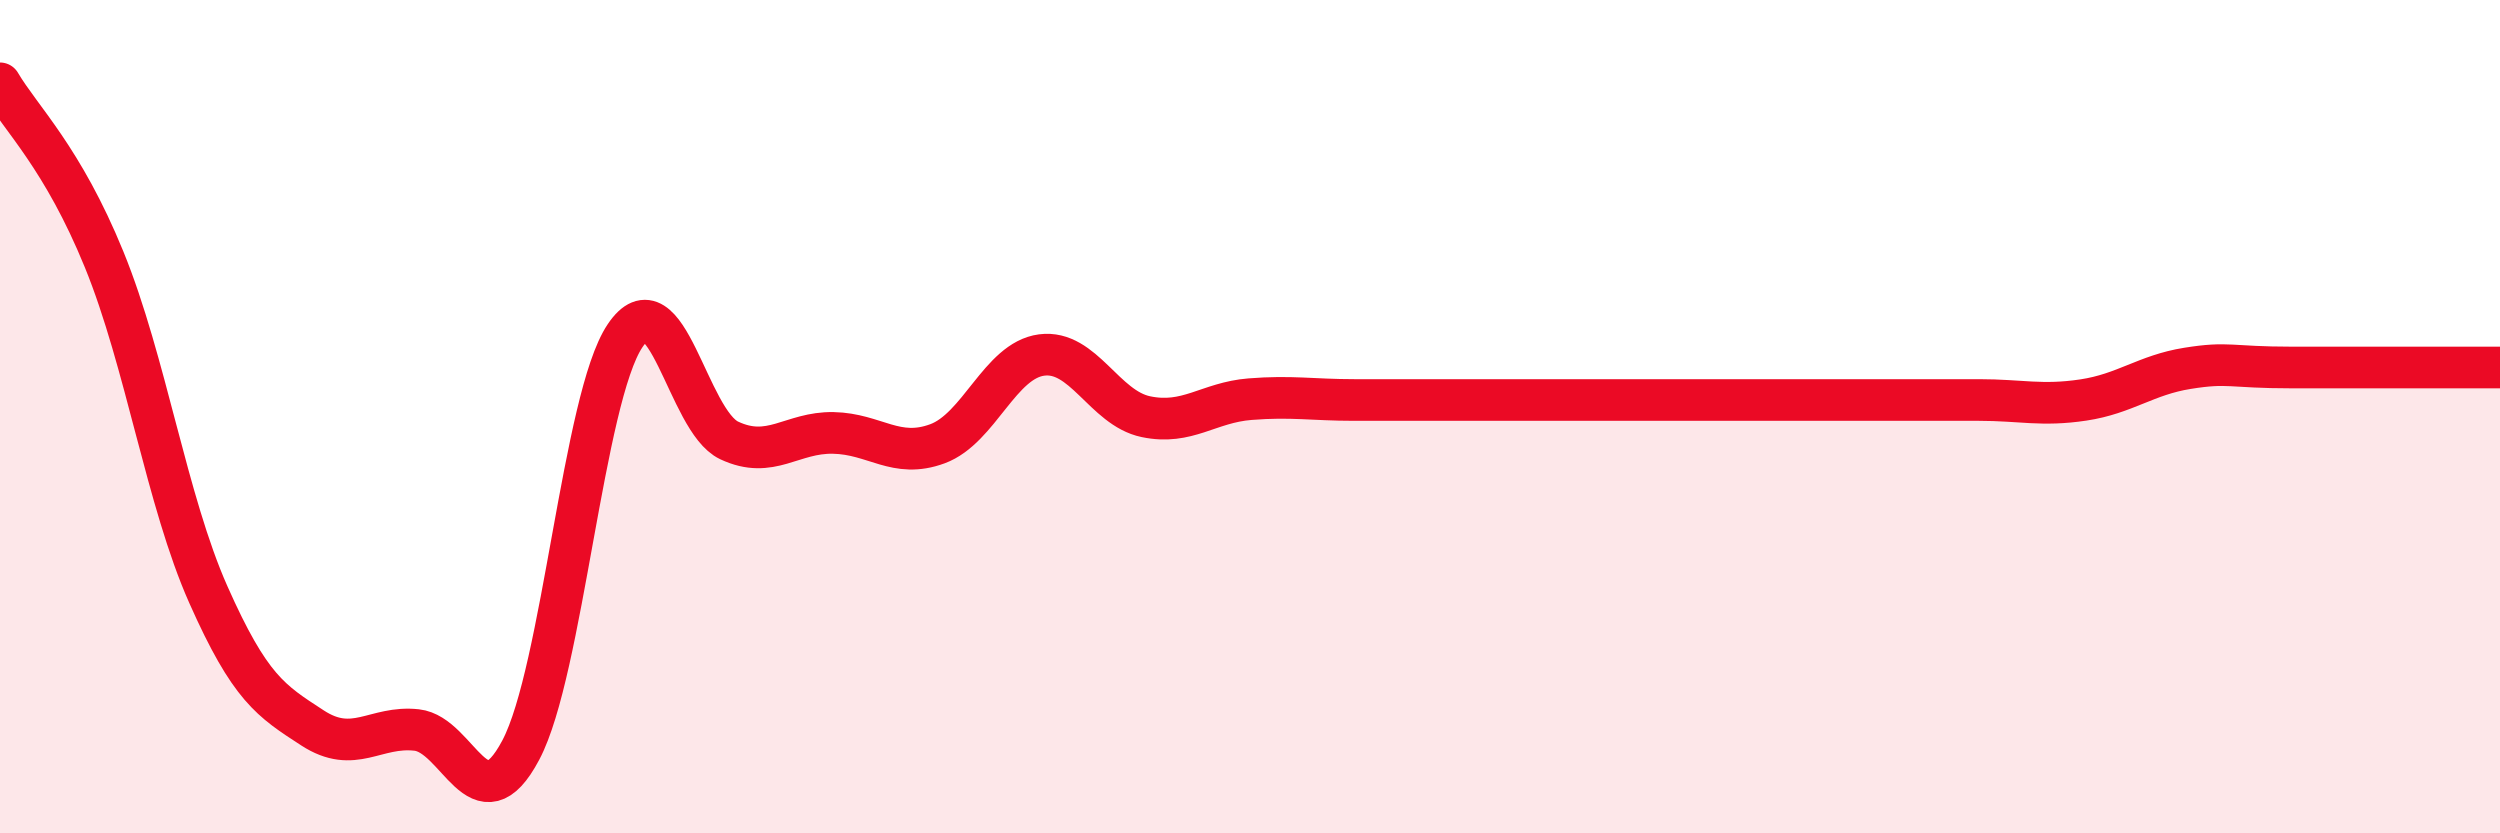 
    <svg width="60" height="20" viewBox="0 0 60 20" xmlns="http://www.w3.org/2000/svg">
      <path
        d="M 0,2 C 0.5,2.85 1.5,3.78 2.5,6.23 C 3.5,8.68 4,12.02 5,14.27 C 6,16.52 6.5,16.82 7.5,17.47 C 8.5,18.12 9,17.41 10,17.52 C 11,17.63 11.5,19.89 12.5,18 C 13.5,16.11 14,9.55 15,8.06 C 16,6.57 16.5,10.1 17.5,10.57 C 18.5,11.04 19,10.37 20,10.39 C 21,10.41 21.5,11.02 22.5,10.65 C 23.5,10.28 24,8.65 25,8.52 C 26,8.39 26.5,9.79 27.5,10 C 28.5,10.21 29,9.66 30,9.58 C 31,9.5 31.5,9.6 32.5,9.6 C 33.5,9.6 34,9.6 35,9.6 C 36,9.6 36.5,9.6 37.5,9.6 C 38.5,9.6 39,9.6 40,9.6 C 41,9.6 41.5,9.6 42.5,9.6 C 43.5,9.6 44,9.6 45,9.6 C 46,9.6 46.5,9.6 47.5,9.6 C 48.5,9.6 49,9.75 50,9.6 C 51,9.45 51.5,9 52.5,8.84 C 53.5,8.68 53.5,8.82 55,8.82 C 56.5,8.82 59,8.82 60,8.82L60 20L0 20Z"
        fill="#EB0A25"
        opacity="0.1"
        stroke-linecap="round"
        stroke-linejoin="round"
      />
      <path
        d="M 0,2 C 0.5,2.85 1.5,3.78 2.5,6.23 C 3.5,8.68 4,12.02 5,14.27 C 6,16.52 6.5,16.82 7.5,17.47 C 8.5,18.12 9,17.41 10,17.52 C 11,17.63 11.5,19.89 12.5,18 C 13.5,16.11 14,9.55 15,8.06 C 16,6.57 16.5,10.1 17.5,10.57 C 18.5,11.04 19,10.37 20,10.39 C 21,10.41 21.5,11.02 22.5,10.65 C 23.5,10.28 24,8.65 25,8.52 C 26,8.39 26.5,9.79 27.5,10 C 28.5,10.21 29,9.66 30,9.58 C 31,9.5 31.5,9.6 32.5,9.6 C 33.5,9.6 34,9.6 35,9.6 C 36,9.6 36.5,9.6 37.5,9.6 C 38.5,9.6 39,9.6 40,9.6 C 41,9.6 41.5,9.6 42.5,9.6 C 43.5,9.6 44,9.6 45,9.6 C 46,9.6 46.5,9.6 47.5,9.6 C 48.5,9.6 49,9.75 50,9.6 C 51,9.45 51.5,9 52.5,8.84 C 53.5,8.68 53.5,8.82 55,8.82 C 56.5,8.82 59,8.82 60,8.82"
        stroke="#EB0A25"
        stroke-width="1"
        fill="none"
        stroke-linecap="round"
        stroke-linejoin="round"
      />
    </svg>
  